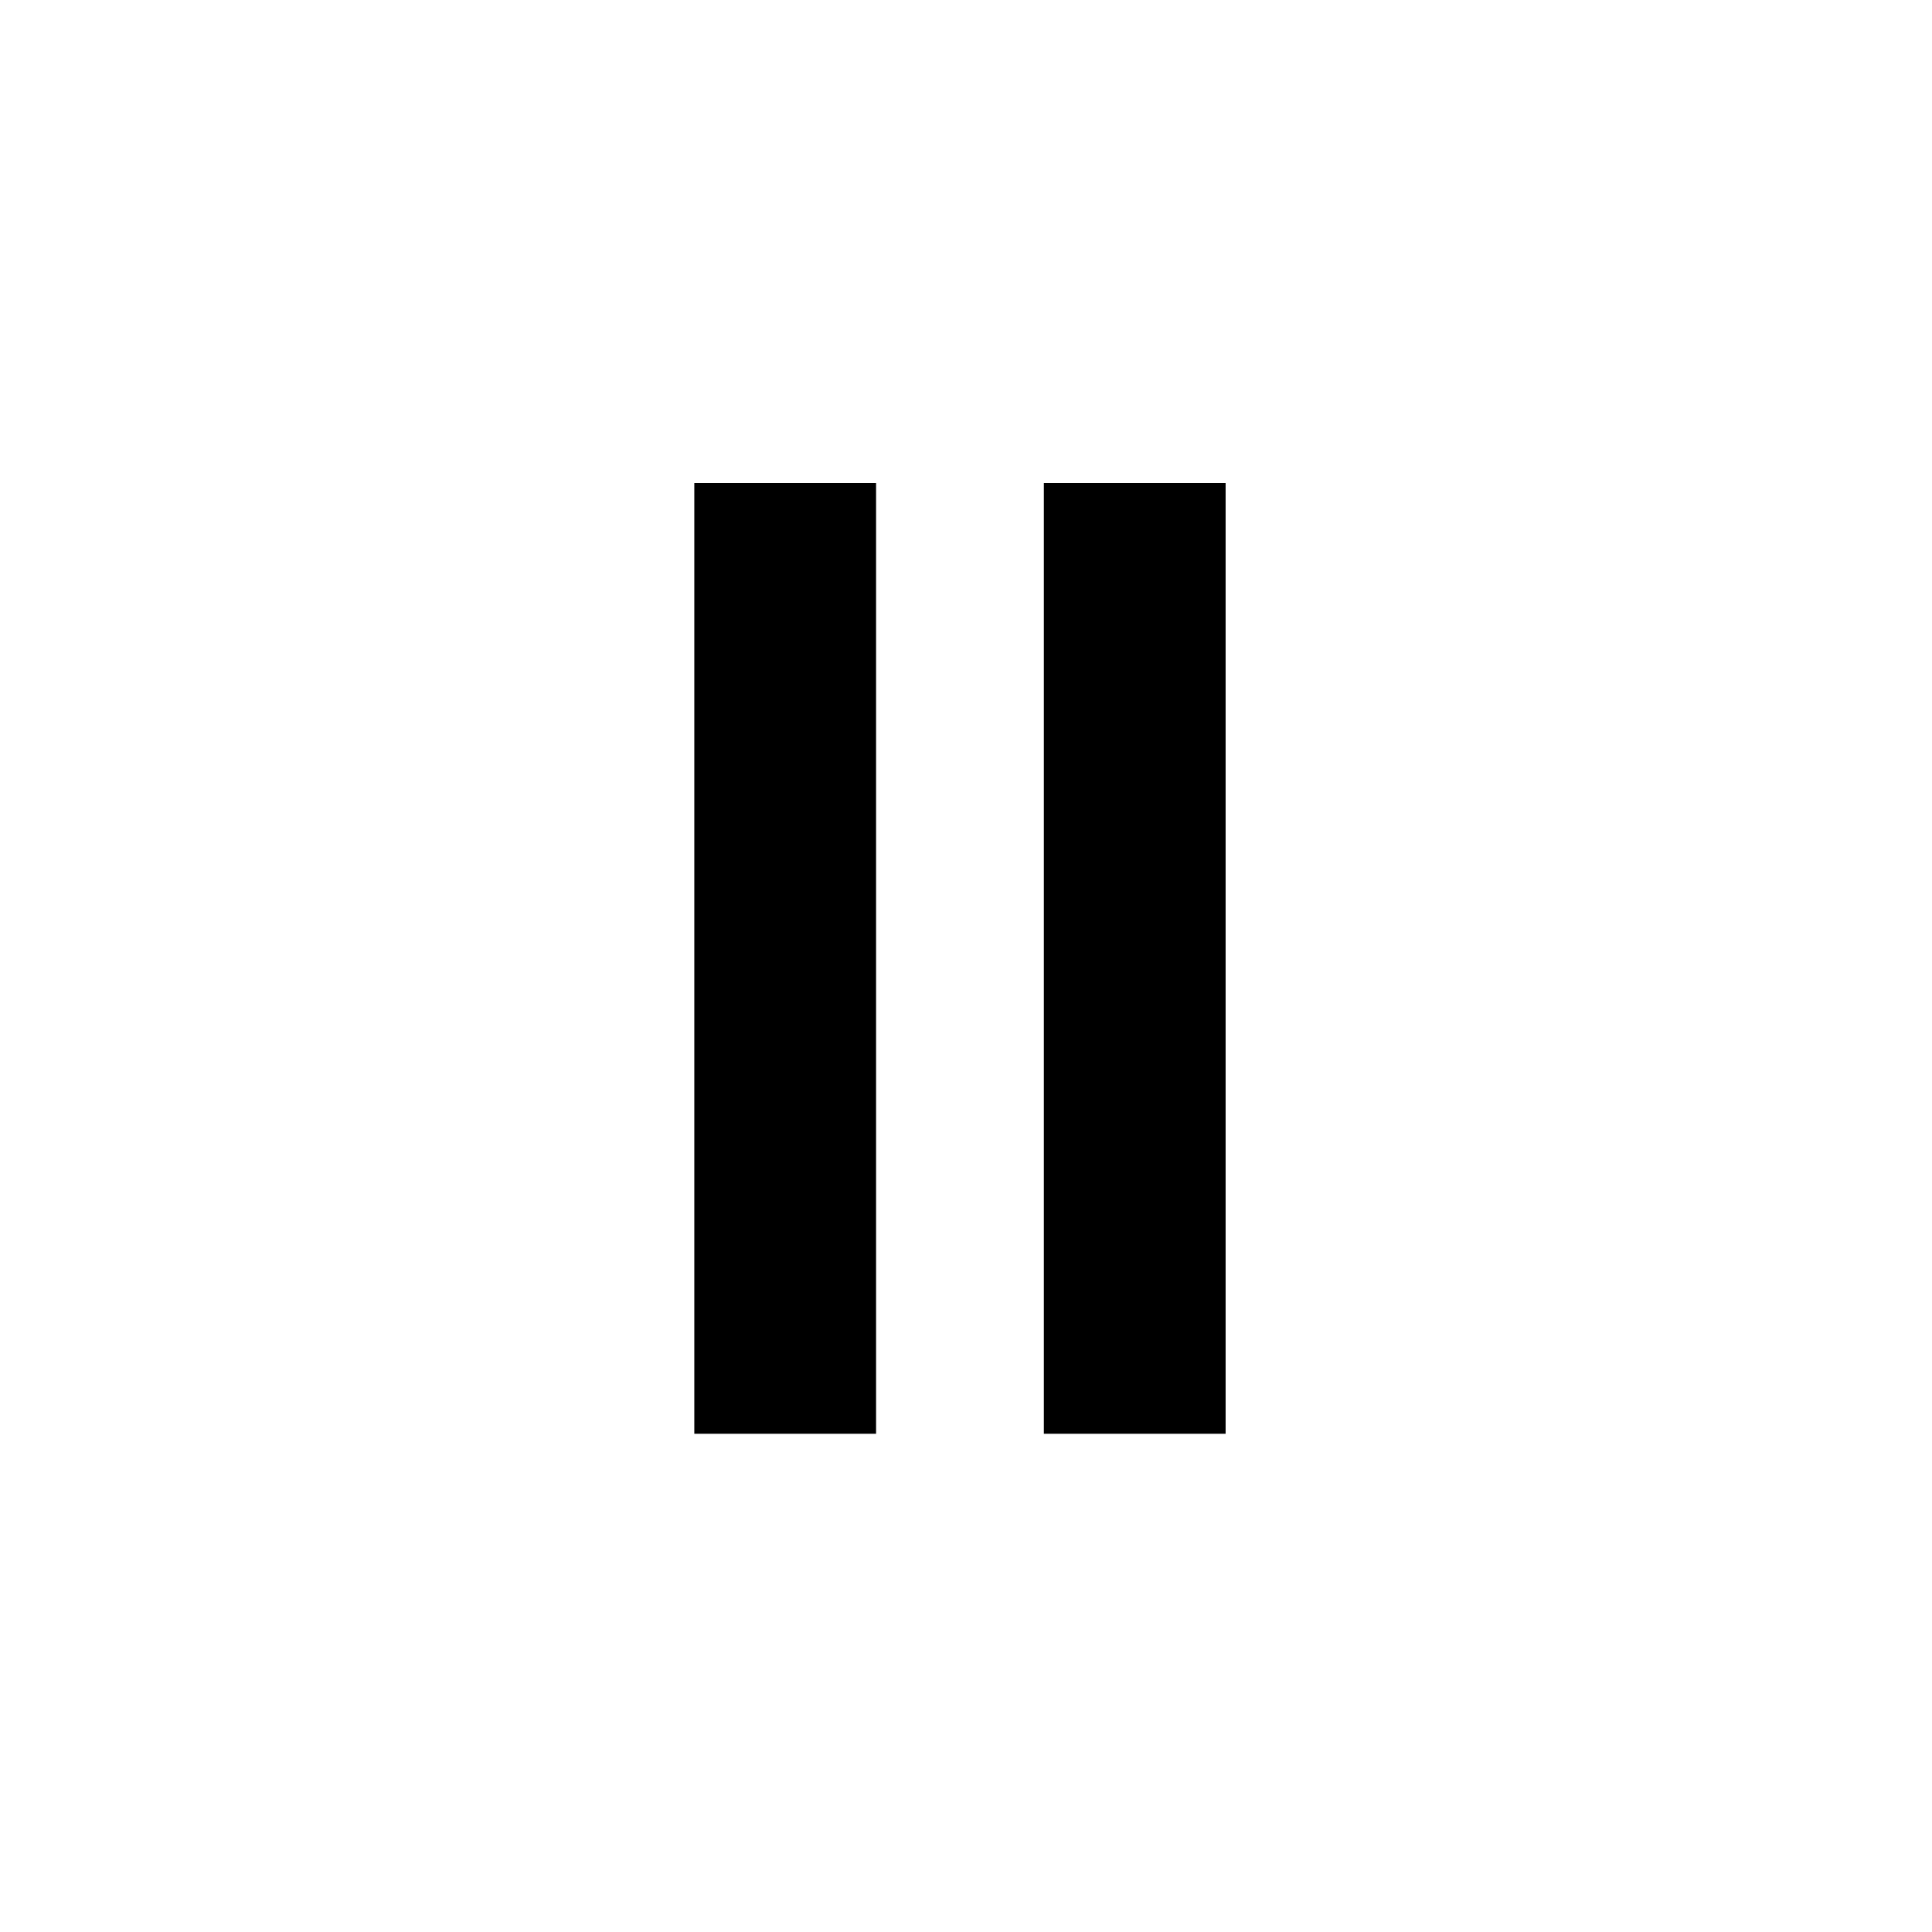 <svg width="64" height="64" viewBox="0 0 64 64" fill="none" xmlns="http://www.w3.org/2000/svg">
  <path d="M23 31.747V47.495H26.011H29.021V31.747V16H26.011H23V31.747Z" fill="black" />
  <path d="M34.579 31.747V47.495H37.59H40.6V31.747V16H37.59H34.579V31.747Z"
    fill="black" />
</svg>